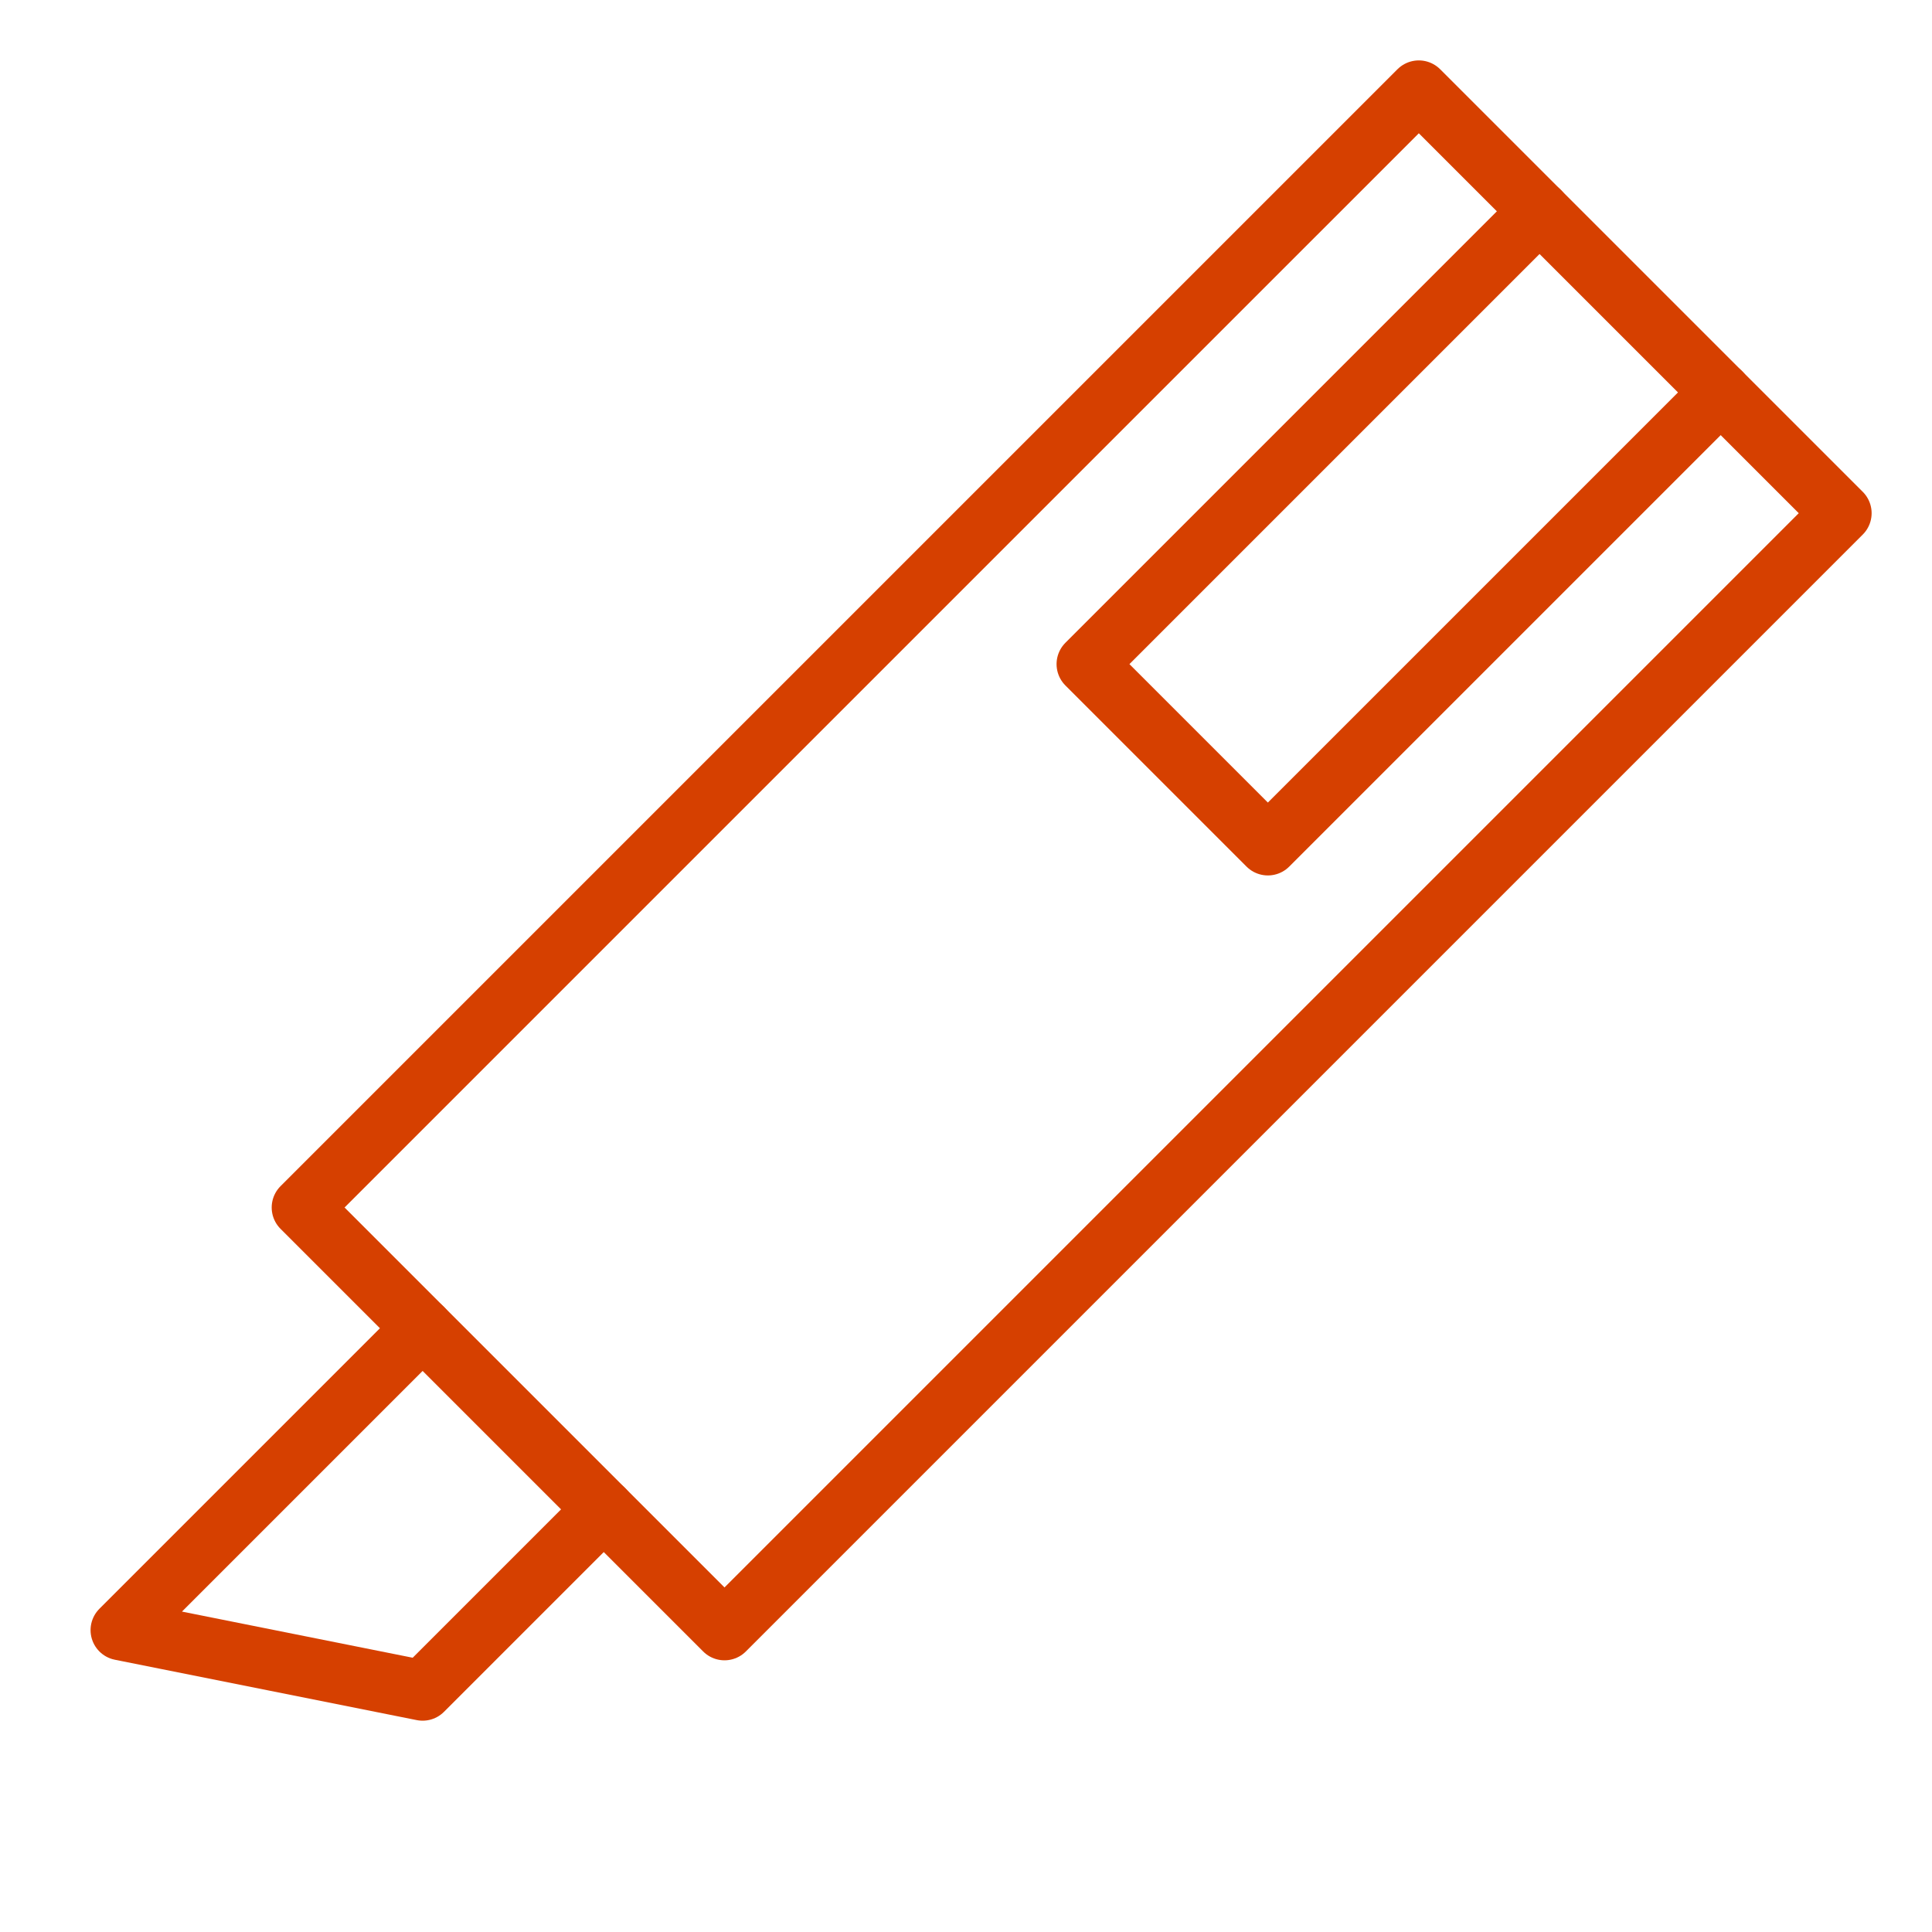 <svg width="64" height="64" viewBox="0 0 64 64" fill="none" xmlns="http://www.w3.org/2000/svg">
<path d="M57 13L42 28L36 22L51 7" stroke="#D64000" stroke-width="2" stroke-linecap="round" stroke-linejoin="round"/>
<path d="M20 50L14 56L4 54L14 44" stroke="#D64000" stroke-width="2" stroke-linecap="round" stroke-linejoin="round"/>
<path fill-rule="evenodd" clip-rule="evenodd" d="M10 40L47 3.001L61 17L24 54L10 40Z" stroke="#D64000" stroke-width="2" stroke-linecap="round" stroke-linejoin="round"/>
</svg>
